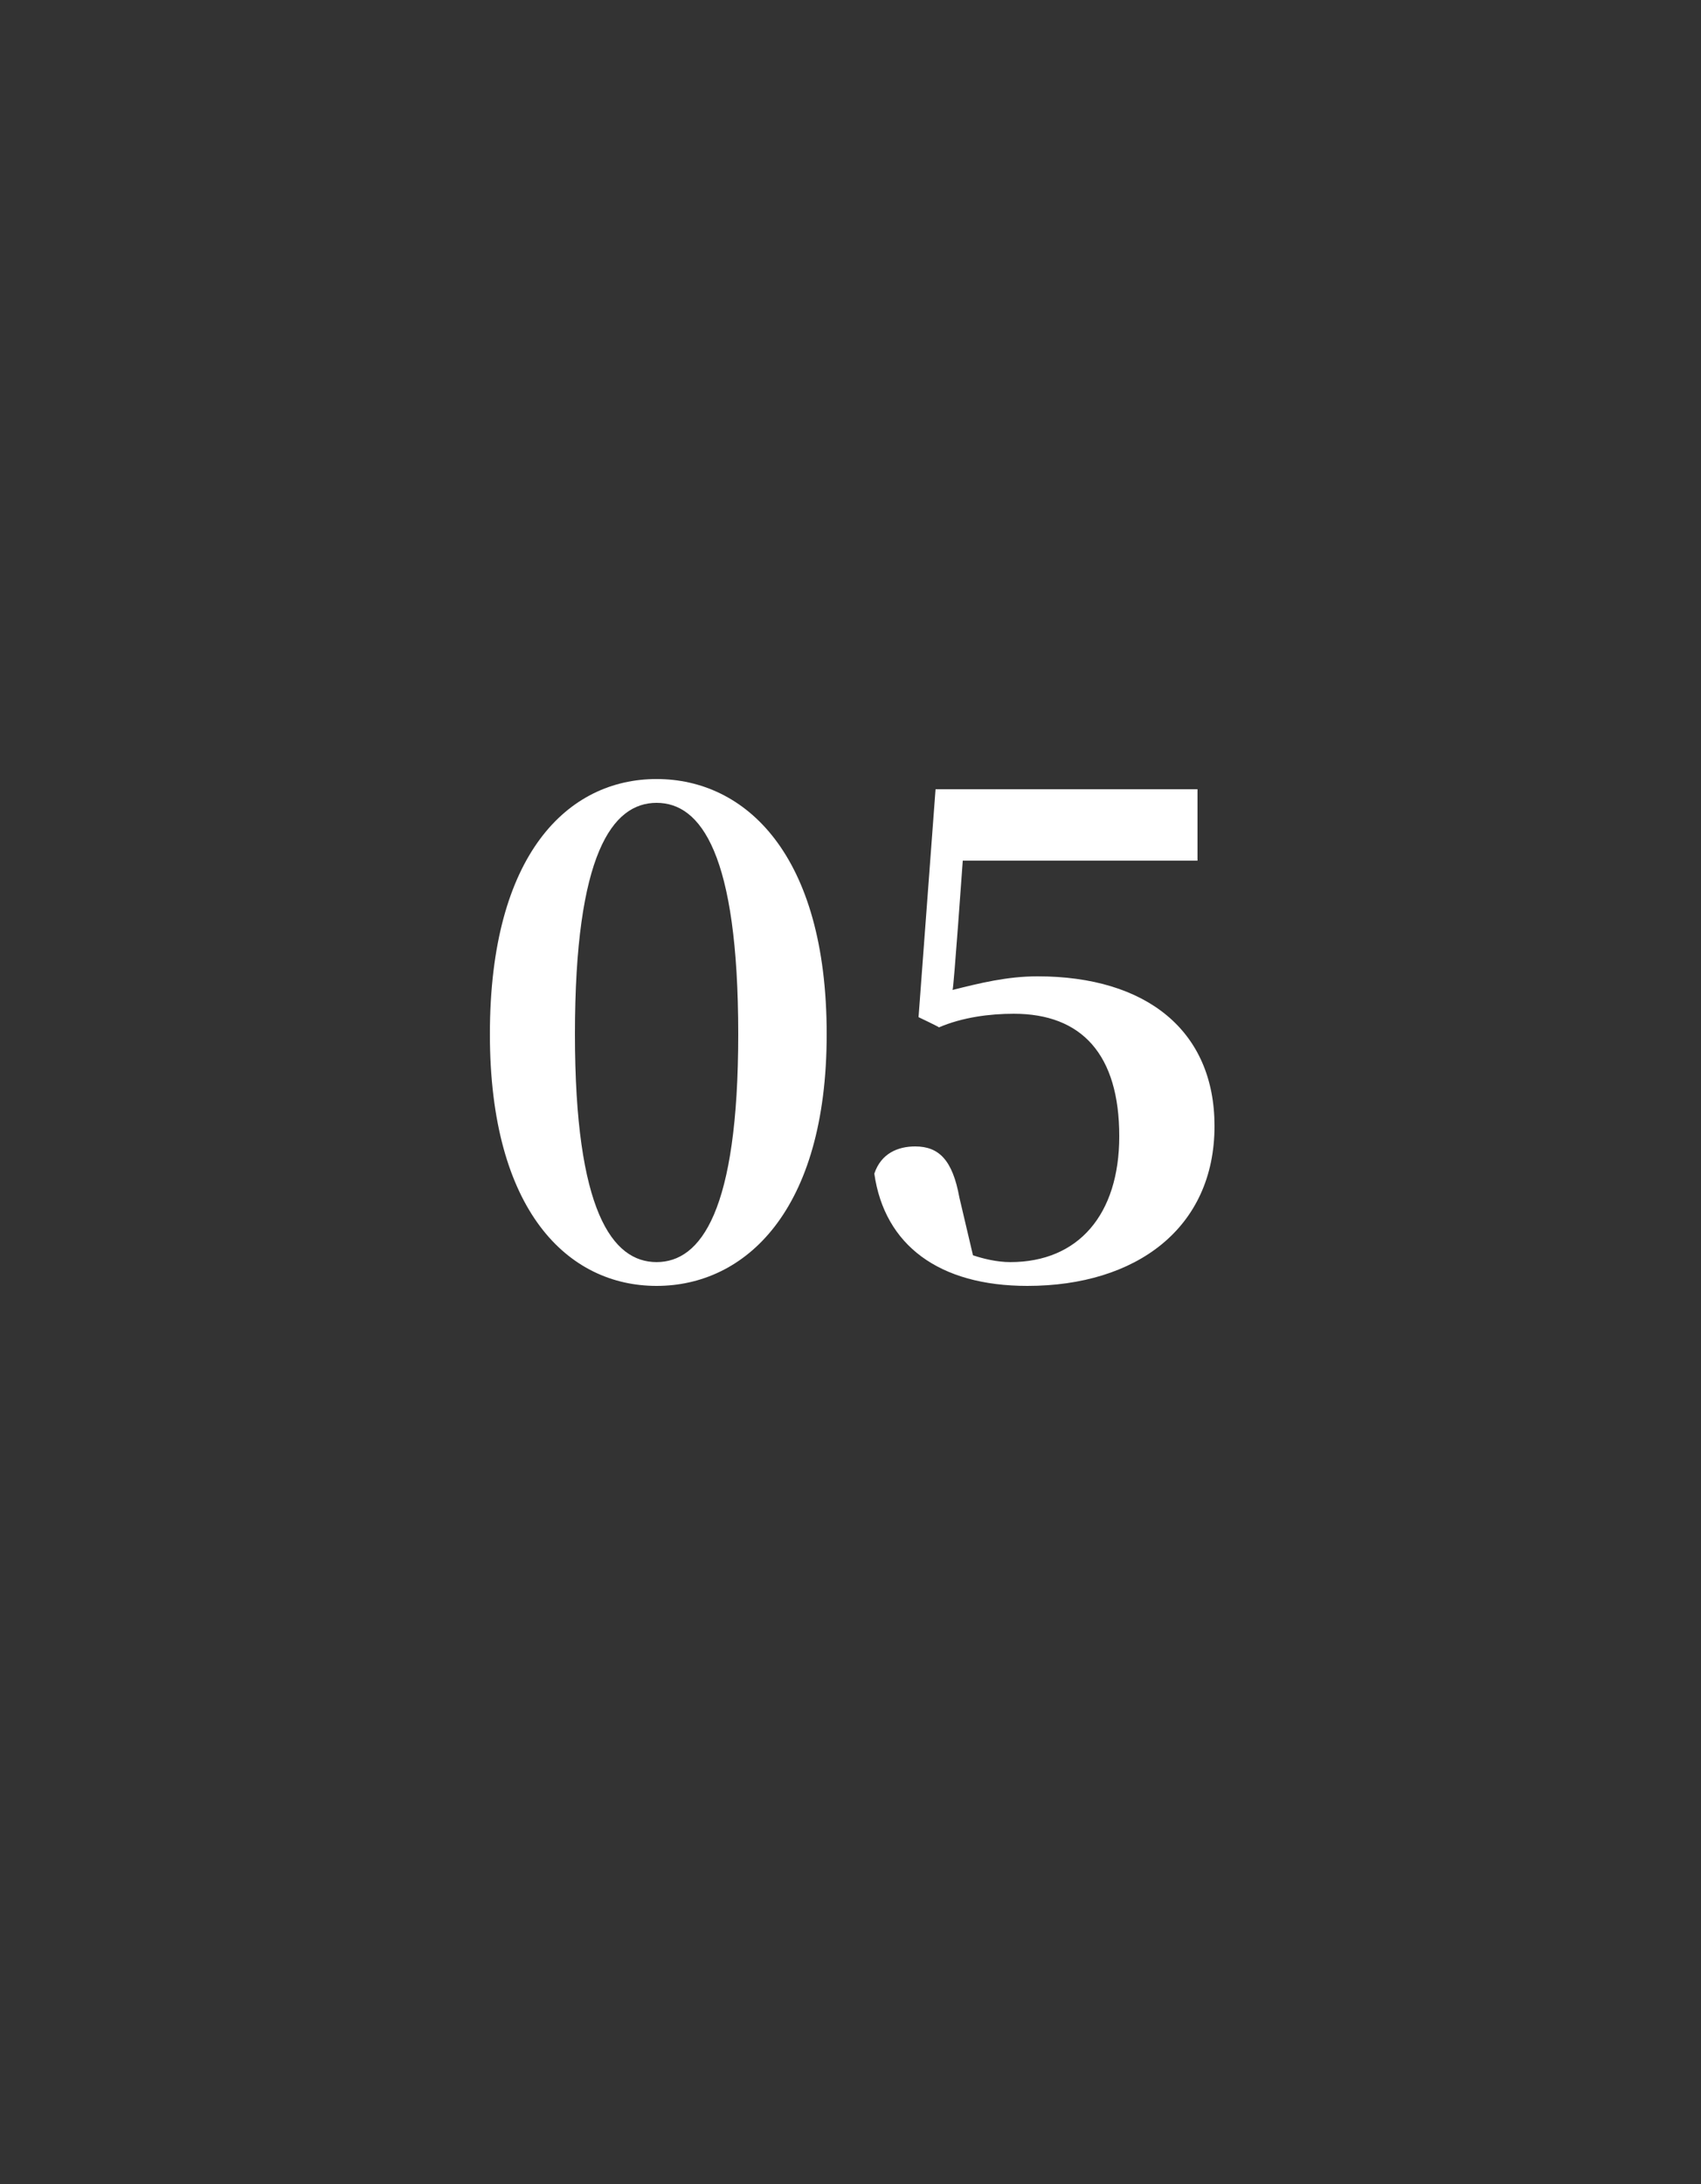 <?xml version="1.0" standalone="no"?><!DOCTYPE svg PUBLIC "-//W3C//DTD SVG 1.1//EN" "http://www.w3.org/Graphics/SVG/1.1/DTD/svg11.dtd"><svg xmlns="http://www.w3.org/2000/svg" version="1.1" width="50px" height="64.2px" viewBox="0 -6 50 64.2" style="top:-6px"><rect x="0" y="-6" width="50" height="64.2" fill="#333333" stroke="none"/>  <desc>05</desc>  <defs/>  <g id="Polygon42079">    <path d="M 19.3 31.1 C 20.6 31.1 21.7 29.6 21.7 24.4 C 21.7 19.1 20.6 17.6 19.3 17.6 C 18 17.6 16.9 19.1 16.9 24.4 C 16.9 29.6 18 31.1 19.3 31.1 Z M 24.3 24.4 C 24.3 29.6 21.9 31.8 19.3 31.8 C 16.7 31.8 14.4 29.6 14.4 24.4 C 14.4 19.1 16.7 16.9 19.3 16.9 C 21.9 16.9 24.3 19.1 24.3 24.4 Z M 28 23.1 C 28.8 22.9 29.6 22.7 30.5 22.7 C 33.7 22.7 35.7 24.3 35.7 27.1 C 35.7 30.1 33.4 31.8 30.2 31.8 C 27.6 31.8 26 30.6 25.7 28.5 C 25.9 27.9 26.4 27.7 26.9 27.7 C 27.6 27.7 28 28.1 28.2 29.2 C 28.2 29.2 28.6 30.9 28.6 30.9 C 28.9 31 29.3 31.1 29.7 31.1 C 31.7 31.1 32.9 29.7 32.9 27.4 C 32.9 25 31.8 23.8 29.8 23.8 C 29.1 23.8 28.3 23.9 27.6 24.2 C 27.61 24.19 27 23.9 27 23.9 L 27.5 17.2 L 35.2 17.2 L 35.2 19.3 L 28.3 19.3 C 28.3 19.3 28.03 23.11 28 23.1 Z " stroke="none" fill="#fff"/>  </g></svg>